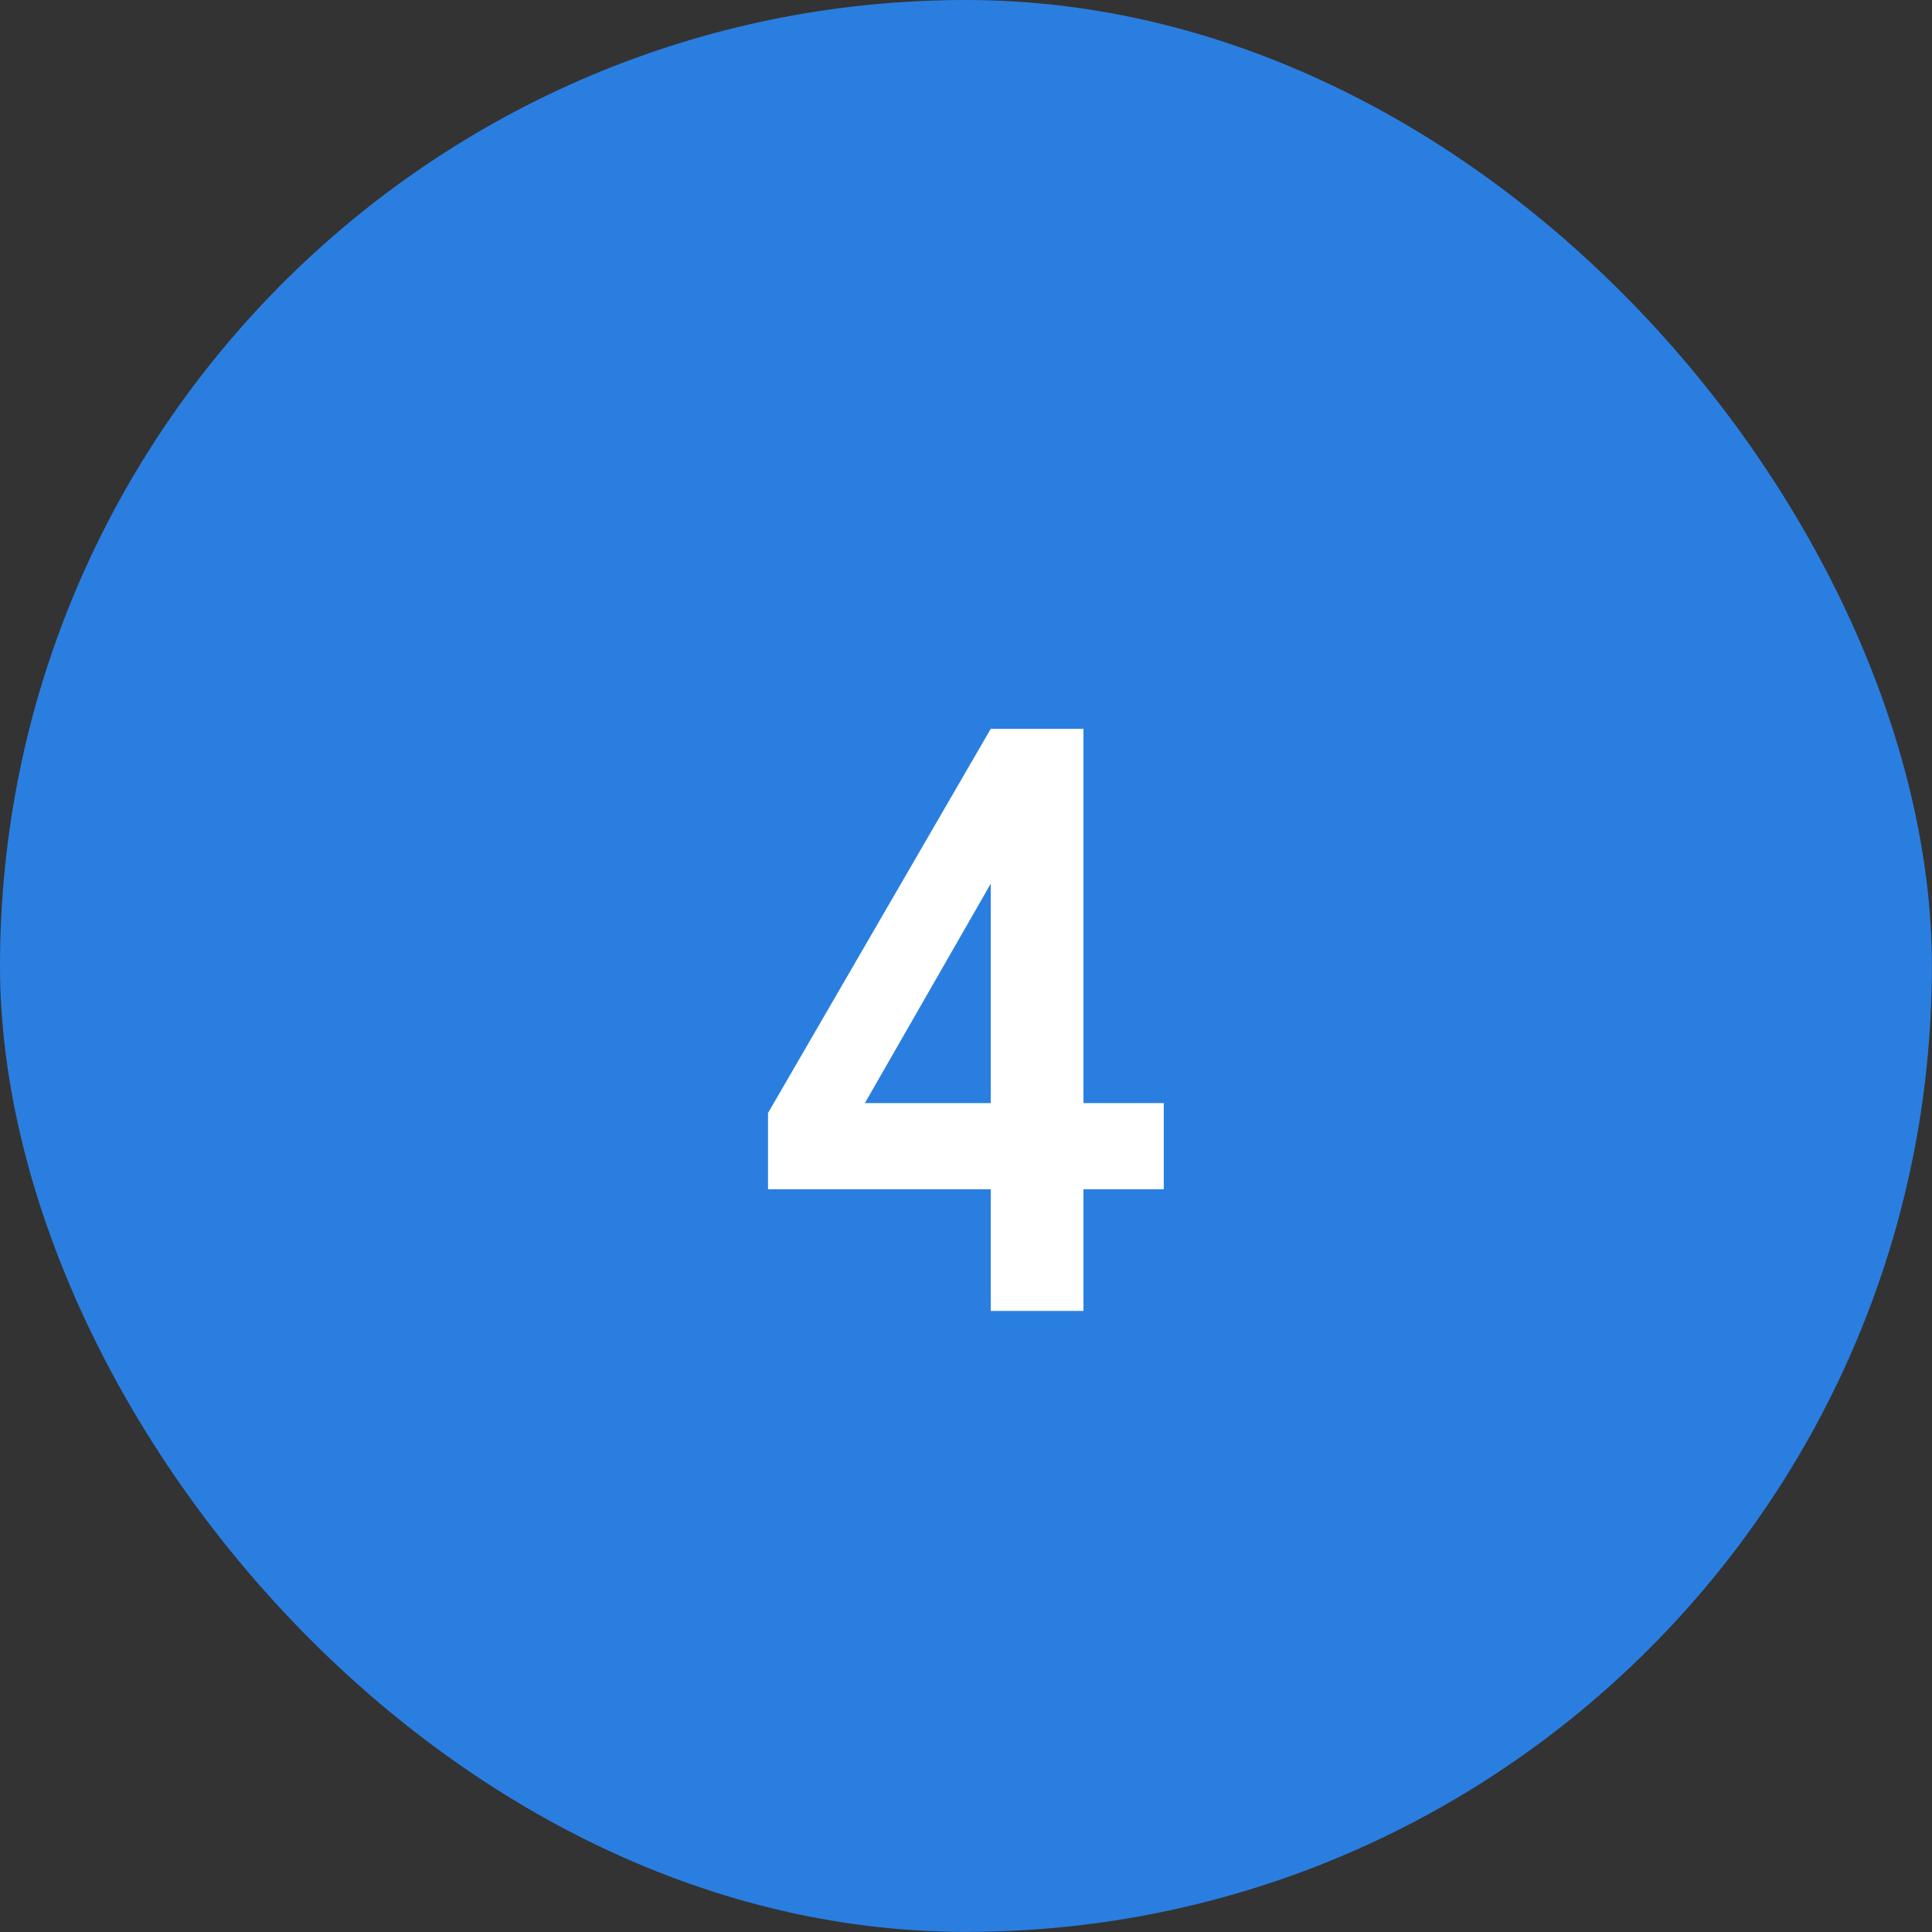 <?xml version="1.0" encoding="UTF-8"?>
<svg xmlns="http://www.w3.org/2000/svg" width="56" height="56" viewBox="0 0 56 56" fill="none">
  <rect x="0" y="0" width="56" height="56" fill="#333333" stroke="none"/>
  <rect width="55.997" height="55.997" rx="27.998" fill="#2A7EE0"></rect>
  <path d="M28.717 37.998V34.47H22.261V32.262L28.717 21.126H31.405V31.974H33.733V34.47H31.405V37.998H28.717ZM25.069 31.974H28.717V25.614L25.069 31.974Z" fill="white"></path>
</svg>
